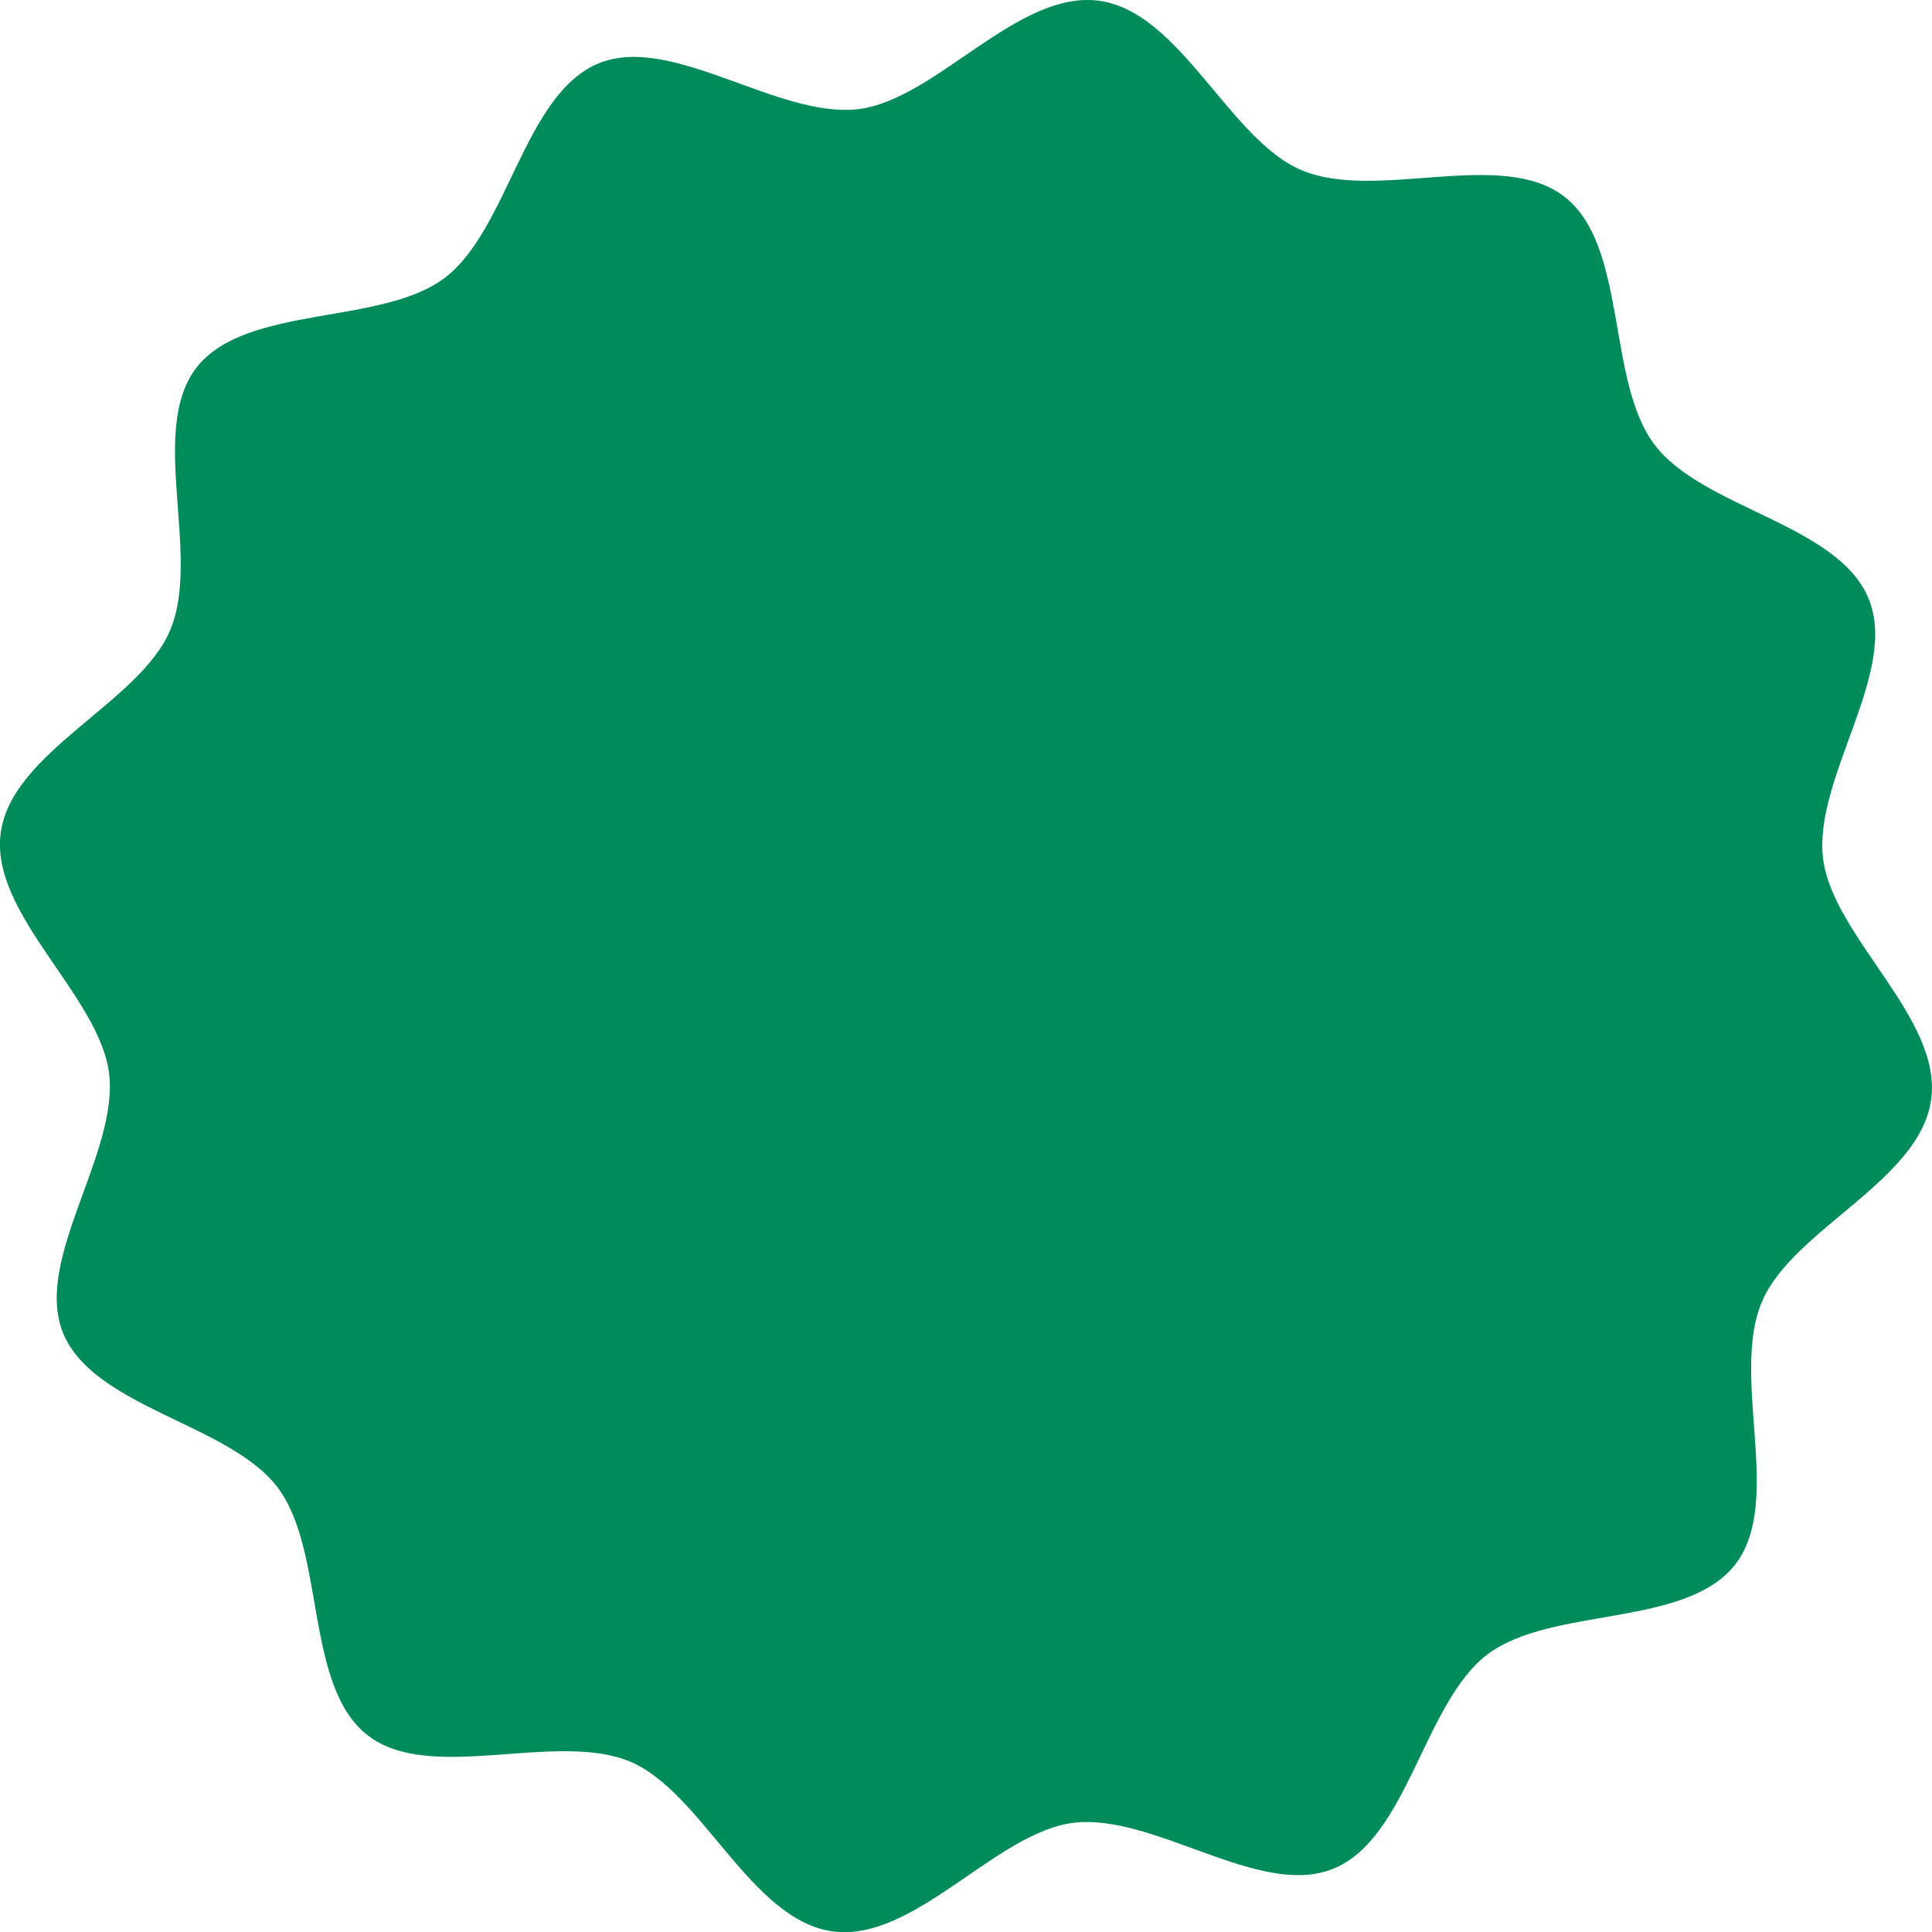 <svg xmlns="http://www.w3.org/2000/svg" width="61.979" height="61.985"><path data-name="パス 1316087" d="M61.952 35.274c-.358 2.615-4.452 4.166-5.428 6.486-1.026 2.408.707 6.422-.858 8.43-1.583 2.034-5.912 1.338-7.951 2.886s-2.552 5.911-4.946 6.874c-2.351.963-5.751-1.793-8.339-1.473-2.5.314-5.108 3.846-7.726 3.481s-4.169-4.457-6.482-5.442c-2.4-1.005-6.422.717-8.43-.849-2.038-1.588-1.338-5.911-2.889-7.953s-5.887-2.548-6.879-4.948c-.958-2.359 1.785-5.749 1.476-8.331-.317-2.507-3.835-5.117-3.476-7.724s4.458-4.168 5.434-6.493c1.013-2.4-.718-6.4.847-8.428 1.589-2.031 5.925-1.335 7.964-2.878s2.546-5.9 4.937-6.88c2.351-.965 5.758 1.785 8.345 1.467 2.494-.318 5.107-3.838 7.718-3.473s4.169 4.464 6.491 5.435c2.4 1.013 6.414-.726 8.43.852 2.033 1.575 1.338 5.909 2.891 7.956s5.9 2.546 6.869 4.948c.968 2.354-1.785 5.755-1.464 8.331.311 2.507 3.828 5.117 3.465 7.726" fill="#008c5a"/></svg>